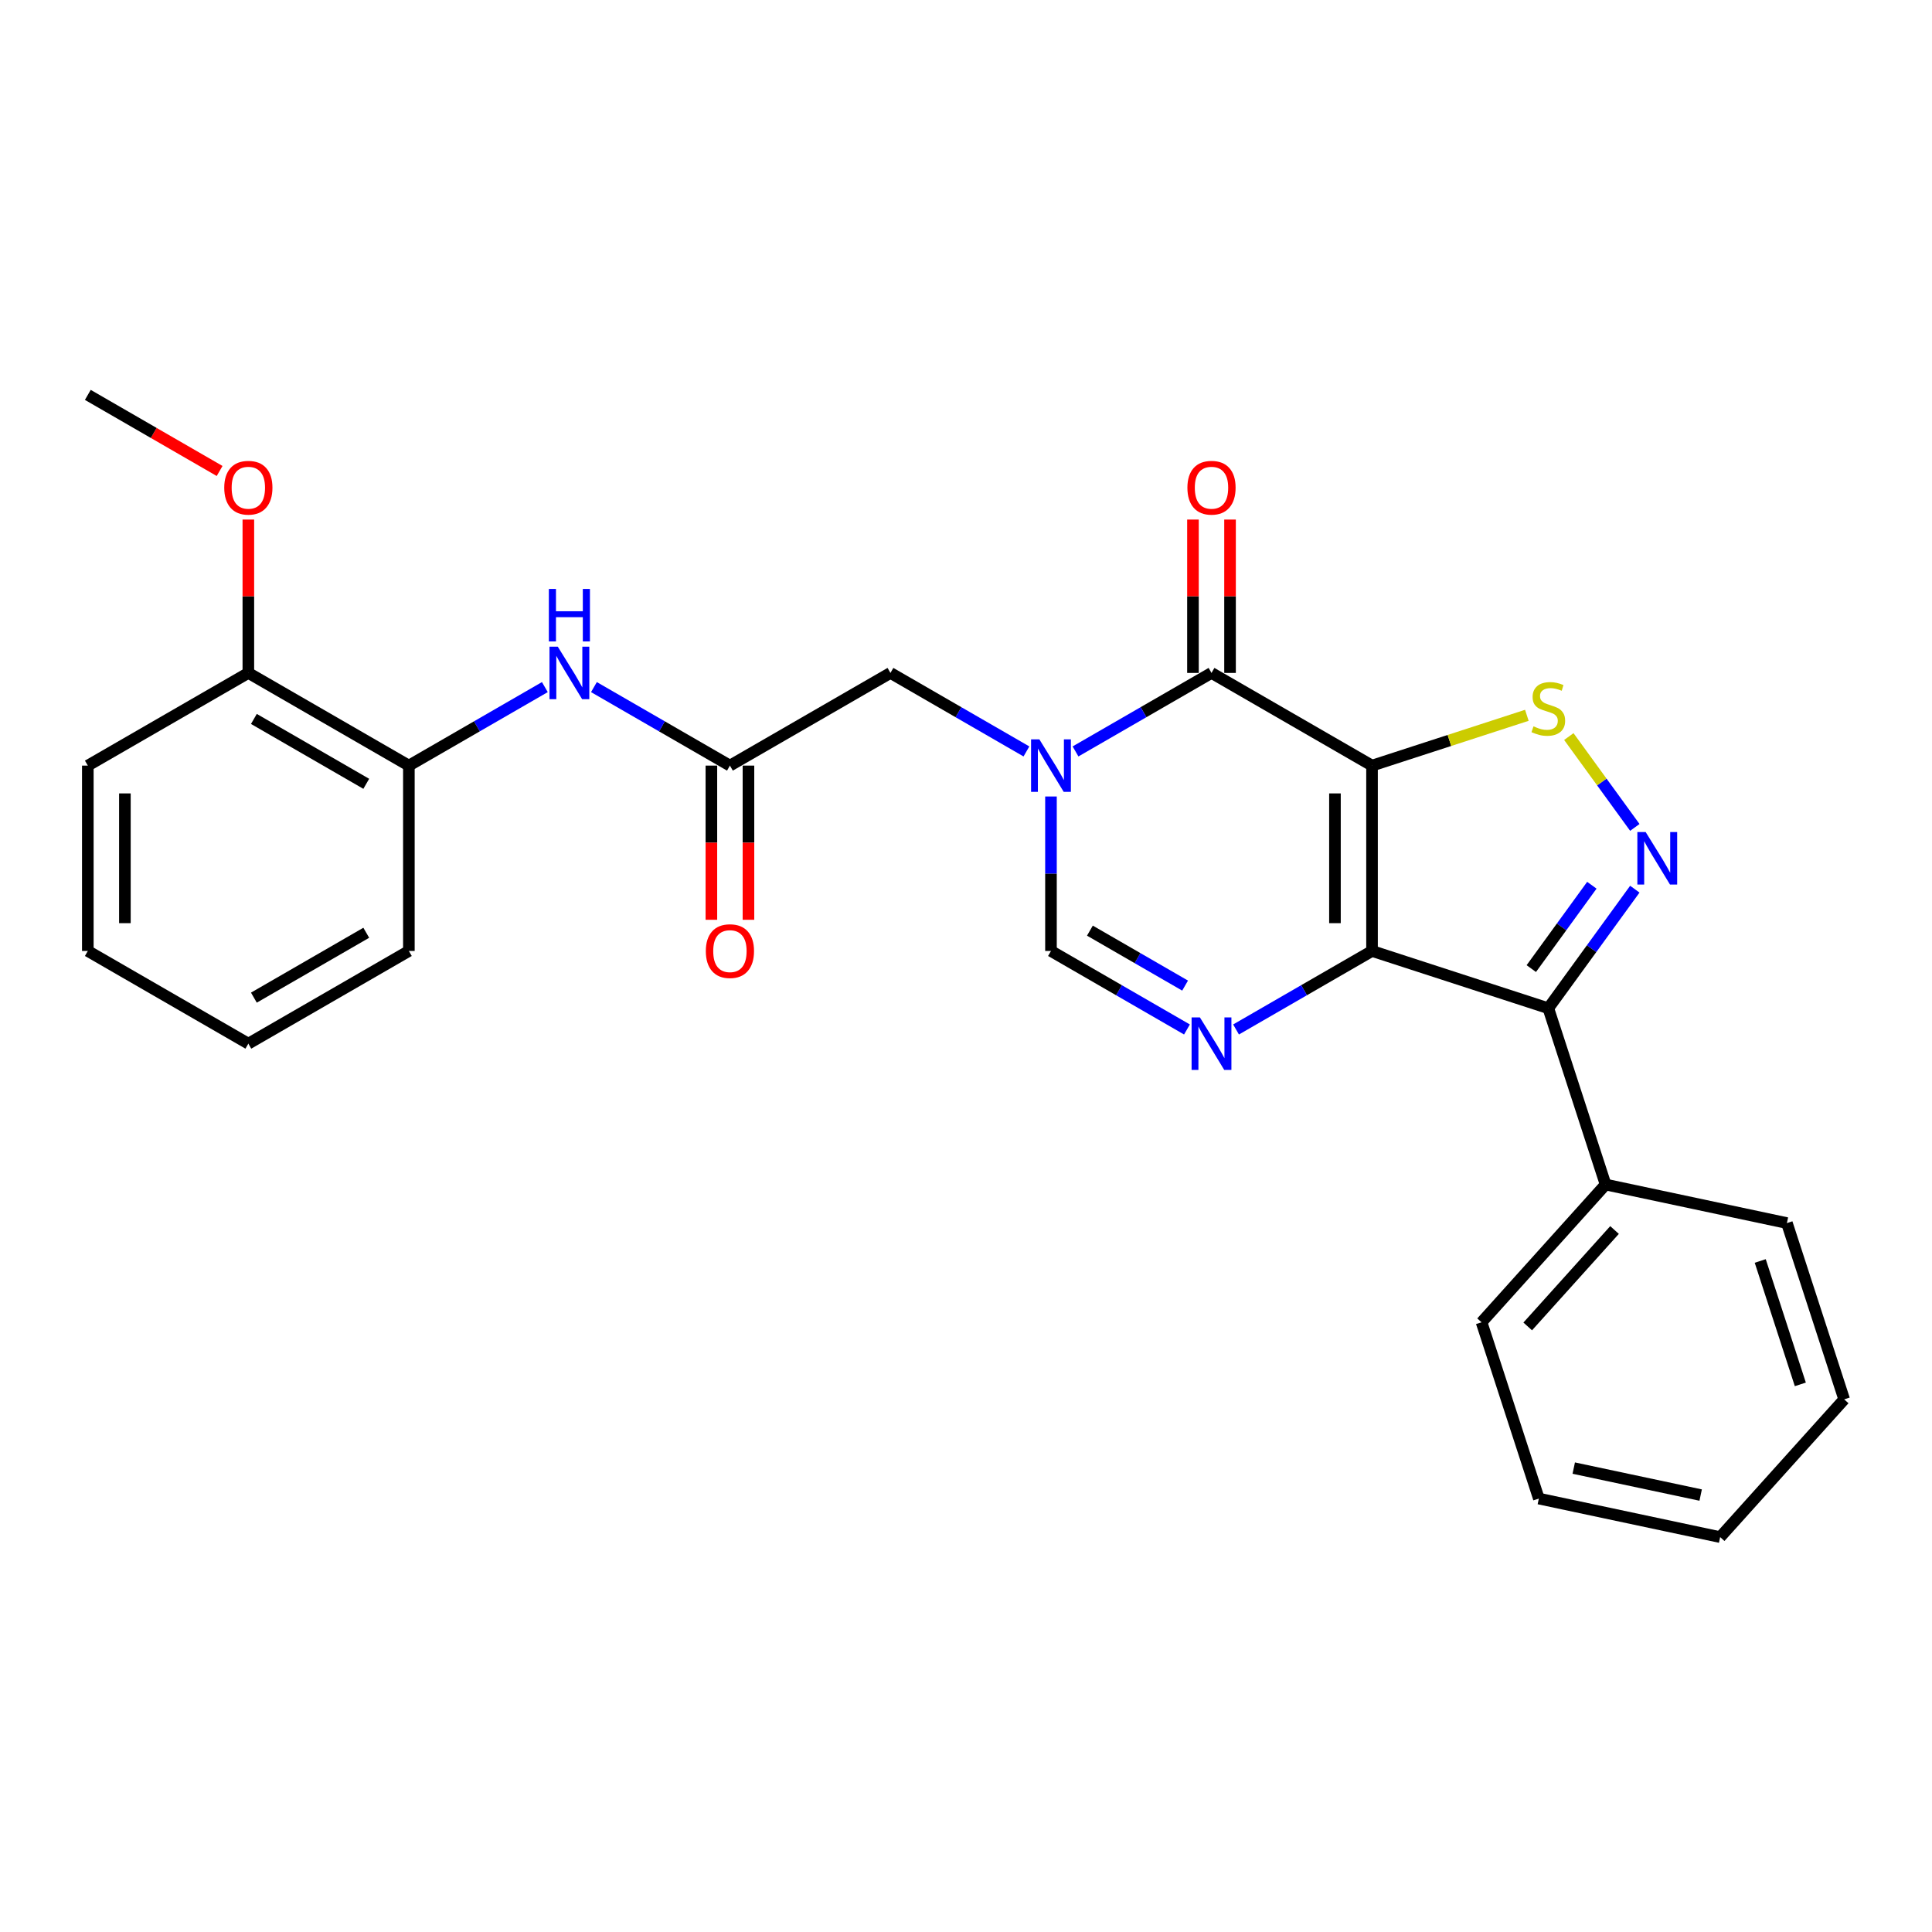 <?xml version='1.0' encoding='iso-8859-1'?>
<svg version='1.1' baseProfile='full'
              xmlns='http://www.w3.org/2000/svg'
                      xmlns:rdkit='http://www.rdkit.org/xml'
                      xmlns:xlink='http://www.w3.org/1999/xlink'
                  xml:space='preserve'
width='1000px' height='1000px' viewBox='0 0 1000 1000'>
<!-- END OF HEADER -->
<rect style='opacity:1.0;fill:#FFFFFF;stroke:none' width='1000' height='1000' x='0' y='0'> </rect>
<path class='bond-0' d='M 710.159,396.278 L 710.159,492.22' style='fill:none;fill-rule:evenodd;stroke:#000000;stroke-width:6px;stroke-linecap:butt;stroke-linejoin:miter;stroke-opacity:1' />
<path class='bond-0' d='M 690.97,410.669 L 690.97,477.828' style='fill:none;fill-rule:evenodd;stroke:#000000;stroke-width:6px;stroke-linecap:butt;stroke-linejoin:miter;stroke-opacity:1' />
<path class='bond-1' d='M 710.159,396.278 L 627.071,348.307' style='fill:none;fill-rule:evenodd;stroke:#000000;stroke-width:6px;stroke-linecap:butt;stroke-linejoin:miter;stroke-opacity:1' />
<path class='bond-6' d='M 710.159,396.278 L 750.227,383.259' style='fill:none;fill-rule:evenodd;stroke:#000000;stroke-width:6px;stroke-linecap:butt;stroke-linejoin:miter;stroke-opacity:1' />
<path class='bond-6' d='M 750.227,383.259 L 790.295,370.24' style='fill:none;fill-rule:evenodd;stroke:#CCCC00;stroke-width:6px;stroke-linecap:butt;stroke-linejoin:miter;stroke-opacity:1' />
<path class='bond-4' d='M 710.159,492.22 L 674.966,512.538' style='fill:none;fill-rule:evenodd;stroke:#000000;stroke-width:6px;stroke-linecap:butt;stroke-linejoin:miter;stroke-opacity:1' />
<path class='bond-4' d='M 674.966,512.538 L 639.773,532.857' style='fill:none;fill-rule:evenodd;stroke:#0000FF;stroke-width:6px;stroke-linecap:butt;stroke-linejoin:miter;stroke-opacity:1' />
<path class='bond-5' d='M 710.159,492.22 L 801.405,521.867' style='fill:none;fill-rule:evenodd;stroke:#000000;stroke-width:6px;stroke-linecap:butt;stroke-linejoin:miter;stroke-opacity:1' />
<path class='bond-2' d='M 627.071,348.307 L 591.878,368.626' style='fill:none;fill-rule:evenodd;stroke:#000000;stroke-width:6px;stroke-linecap:butt;stroke-linejoin:miter;stroke-opacity:1' />
<path class='bond-2' d='M 591.878,368.626 L 556.685,388.944' style='fill:none;fill-rule:evenodd;stroke:#0000FF;stroke-width:6px;stroke-linecap:butt;stroke-linejoin:miter;stroke-opacity:1' />
<path class='bond-12' d='M 636.665,348.307 L 636.665,308.616' style='fill:none;fill-rule:evenodd;stroke:#000000;stroke-width:6px;stroke-linecap:butt;stroke-linejoin:miter;stroke-opacity:1' />
<path class='bond-12' d='M 636.665,308.616 L 636.665,268.925' style='fill:none;fill-rule:evenodd;stroke:#FF0000;stroke-width:6px;stroke-linecap:butt;stroke-linejoin:miter;stroke-opacity:1' />
<path class='bond-12' d='M 617.477,348.307 L 617.477,308.616' style='fill:none;fill-rule:evenodd;stroke:#000000;stroke-width:6px;stroke-linecap:butt;stroke-linejoin:miter;stroke-opacity:1' />
<path class='bond-12' d='M 617.477,308.616 L 617.477,268.925' style='fill:none;fill-rule:evenodd;stroke:#FF0000;stroke-width:6px;stroke-linecap:butt;stroke-linejoin:miter;stroke-opacity:1' />
<path class='bond-7' d='M 543.983,412.262 L 543.983,452.241' style='fill:none;fill-rule:evenodd;stroke:#0000FF;stroke-width:6px;stroke-linecap:butt;stroke-linejoin:miter;stroke-opacity:1' />
<path class='bond-7' d='M 543.983,452.241 L 543.983,492.22' style='fill:none;fill-rule:evenodd;stroke:#000000;stroke-width:6px;stroke-linecap:butt;stroke-linejoin:miter;stroke-opacity:1' />
<path class='bond-10' d='M 531.28,388.944 L 496.087,368.626' style='fill:none;fill-rule:evenodd;stroke:#0000FF;stroke-width:6px;stroke-linecap:butt;stroke-linejoin:miter;stroke-opacity:1' />
<path class='bond-10' d='M 496.087,368.626 L 460.895,348.307' style='fill:none;fill-rule:evenodd;stroke:#000000;stroke-width:6px;stroke-linecap:butt;stroke-linejoin:miter;stroke-opacity:1' />
<path class='bond-3' d='M 846.185,428.265 L 829.103,404.754' style='fill:none;fill-rule:evenodd;stroke:#0000FF;stroke-width:6px;stroke-linecap:butt;stroke-linejoin:miter;stroke-opacity:1' />
<path class='bond-3' d='M 829.103,404.754 L 812.021,381.242' style='fill:none;fill-rule:evenodd;stroke:#CCCC00;stroke-width:6px;stroke-linecap:butt;stroke-linejoin:miter;stroke-opacity:1' />
<path class='bond-27' d='M 846.185,460.233 L 823.795,491.05' style='fill:none;fill-rule:evenodd;stroke:#0000FF;stroke-width:6px;stroke-linecap:butt;stroke-linejoin:miter;stroke-opacity:1' />
<path class='bond-27' d='M 823.795,491.05 L 801.405,521.867' style='fill:none;fill-rule:evenodd;stroke:#000000;stroke-width:6px;stroke-linecap:butt;stroke-linejoin:miter;stroke-opacity:1' />
<path class='bond-27' d='M 823.944,458.199 L 808.271,479.771' style='fill:none;fill-rule:evenodd;stroke:#0000FF;stroke-width:6px;stroke-linecap:butt;stroke-linejoin:miter;stroke-opacity:1' />
<path class='bond-27' d='M 808.271,479.771 L 792.598,501.344' style='fill:none;fill-rule:evenodd;stroke:#000000;stroke-width:6px;stroke-linecap:butt;stroke-linejoin:miter;stroke-opacity:1' />
<path class='bond-28' d='M 614.368,532.857 L 579.175,512.538' style='fill:none;fill-rule:evenodd;stroke:#0000FF;stroke-width:6px;stroke-linecap:butt;stroke-linejoin:miter;stroke-opacity:1' />
<path class='bond-28' d='M 579.175,512.538 L 543.983,492.22' style='fill:none;fill-rule:evenodd;stroke:#000000;stroke-width:6px;stroke-linecap:butt;stroke-linejoin:miter;stroke-opacity:1' />
<path class='bond-28' d='M 613.404,510.144 L 588.77,495.921' style='fill:none;fill-rule:evenodd;stroke:#0000FF;stroke-width:6px;stroke-linecap:butt;stroke-linejoin:miter;stroke-opacity:1' />
<path class='bond-28' d='M 588.77,495.921 L 564.135,481.698' style='fill:none;fill-rule:evenodd;stroke:#000000;stroke-width:6px;stroke-linecap:butt;stroke-linejoin:miter;stroke-opacity:1' />
<path class='bond-13' d='M 801.405,521.867 L 831.053,613.113' style='fill:none;fill-rule:evenodd;stroke:#000000;stroke-width:6px;stroke-linecap:butt;stroke-linejoin:miter;stroke-opacity:1' />
<path class='bond-8' d='M 377.807,396.278 L 460.895,348.307' style='fill:none;fill-rule:evenodd;stroke:#000000;stroke-width:6px;stroke-linecap:butt;stroke-linejoin:miter;stroke-opacity:1' />
<path class='bond-9' d='M 377.807,396.278 L 342.614,375.959' style='fill:none;fill-rule:evenodd;stroke:#000000;stroke-width:6px;stroke-linecap:butt;stroke-linejoin:miter;stroke-opacity:1' />
<path class='bond-9' d='M 342.614,375.959 L 307.421,355.641' style='fill:none;fill-rule:evenodd;stroke:#0000FF;stroke-width:6px;stroke-linecap:butt;stroke-linejoin:miter;stroke-opacity:1' />
<path class='bond-14' d='M 368.213,396.278 L 368.213,436.18' style='fill:none;fill-rule:evenodd;stroke:#000000;stroke-width:6px;stroke-linecap:butt;stroke-linejoin:miter;stroke-opacity:1' />
<path class='bond-14' d='M 368.213,436.18 L 368.213,476.082' style='fill:none;fill-rule:evenodd;stroke:#FF0000;stroke-width:6px;stroke-linecap:butt;stroke-linejoin:miter;stroke-opacity:1' />
<path class='bond-14' d='M 387.401,396.278 L 387.401,436.18' style='fill:none;fill-rule:evenodd;stroke:#000000;stroke-width:6px;stroke-linecap:butt;stroke-linejoin:miter;stroke-opacity:1' />
<path class='bond-14' d='M 387.401,436.18 L 387.401,476.082' style='fill:none;fill-rule:evenodd;stroke:#FF0000;stroke-width:6px;stroke-linecap:butt;stroke-linejoin:miter;stroke-opacity:1' />
<path class='bond-11' d='M 282.016,355.641 L 246.823,375.959' style='fill:none;fill-rule:evenodd;stroke:#0000FF;stroke-width:6px;stroke-linecap:butt;stroke-linejoin:miter;stroke-opacity:1' />
<path class='bond-11' d='M 246.823,375.959 L 211.631,396.278' style='fill:none;fill-rule:evenodd;stroke:#000000;stroke-width:6px;stroke-linecap:butt;stroke-linejoin:miter;stroke-opacity:1' />
<path class='bond-15' d='M 211.631,396.278 L 128.543,348.307' style='fill:none;fill-rule:evenodd;stroke:#000000;stroke-width:6px;stroke-linecap:butt;stroke-linejoin:miter;stroke-opacity:1' />
<path class='bond-15' d='M 189.573,405.7 L 131.412,372.12' style='fill:none;fill-rule:evenodd;stroke:#000000;stroke-width:6px;stroke-linecap:butt;stroke-linejoin:miter;stroke-opacity:1' />
<path class='bond-17' d='M 211.631,396.278 L 211.631,492.22' style='fill:none;fill-rule:evenodd;stroke:#000000;stroke-width:6px;stroke-linecap:butt;stroke-linejoin:miter;stroke-opacity:1' />
<path class='bond-18' d='M 831.053,613.113 L 766.855,684.412' style='fill:none;fill-rule:evenodd;stroke:#000000;stroke-width:6px;stroke-linecap:butt;stroke-linejoin:miter;stroke-opacity:1' />
<path class='bond-18' d='M 835.683,636.648 L 790.744,686.557' style='fill:none;fill-rule:evenodd;stroke:#000000;stroke-width:6px;stroke-linecap:butt;stroke-linejoin:miter;stroke-opacity:1' />
<path class='bond-19' d='M 831.053,613.113 L 924.898,633.061' style='fill:none;fill-rule:evenodd;stroke:#000000;stroke-width:6px;stroke-linecap:butt;stroke-linejoin:miter;stroke-opacity:1' />
<path class='bond-16' d='M 128.543,348.307 L 128.543,308.616' style='fill:none;fill-rule:evenodd;stroke:#000000;stroke-width:6px;stroke-linecap:butt;stroke-linejoin:miter;stroke-opacity:1' />
<path class='bond-16' d='M 128.543,308.616 L 128.543,268.925' style='fill:none;fill-rule:evenodd;stroke:#FF0000;stroke-width:6px;stroke-linecap:butt;stroke-linejoin:miter;stroke-opacity:1' />
<path class='bond-20' d='M 128.543,348.307 L 45.455,396.278' style='fill:none;fill-rule:evenodd;stroke:#000000;stroke-width:6px;stroke-linecap:butt;stroke-linejoin:miter;stroke-opacity:1' />
<path class='bond-21' d='M 113.672,243.779 L 79.563,224.087' style='fill:none;fill-rule:evenodd;stroke:#FF0000;stroke-width:6px;stroke-linecap:butt;stroke-linejoin:miter;stroke-opacity:1' />
<path class='bond-21' d='M 79.563,224.087 L 45.455,204.394' style='fill:none;fill-rule:evenodd;stroke:#000000;stroke-width:6px;stroke-linecap:butt;stroke-linejoin:miter;stroke-opacity:1' />
<path class='bond-22' d='M 211.631,492.22 L 128.543,540.191' style='fill:none;fill-rule:evenodd;stroke:#000000;stroke-width:6px;stroke-linecap:butt;stroke-linejoin:miter;stroke-opacity:1' />
<path class='bond-22' d='M 189.573,482.798 L 131.412,516.377' style='fill:none;fill-rule:evenodd;stroke:#000000;stroke-width:6px;stroke-linecap:butt;stroke-linejoin:miter;stroke-opacity:1' />
<path class='bond-25' d='M 766.855,684.412 L 796.503,775.658' style='fill:none;fill-rule:evenodd;stroke:#000000;stroke-width:6px;stroke-linecap:butt;stroke-linejoin:miter;stroke-opacity:1' />
<path class='bond-24' d='M 924.898,633.061 L 954.545,724.307' style='fill:none;fill-rule:evenodd;stroke:#000000;stroke-width:6px;stroke-linecap:butt;stroke-linejoin:miter;stroke-opacity:1' />
<path class='bond-24' d='M 911.096,652.677 L 931.849,716.55' style='fill:none;fill-rule:evenodd;stroke:#000000;stroke-width:6px;stroke-linecap:butt;stroke-linejoin:miter;stroke-opacity:1' />
<path class='bond-30' d='M 45.455,396.278 L 45.455,492.22' style='fill:none;fill-rule:evenodd;stroke:#000000;stroke-width:6px;stroke-linecap:butt;stroke-linejoin:miter;stroke-opacity:1' />
<path class='bond-30' d='M 64.643,410.669 L 64.643,477.828' style='fill:none;fill-rule:evenodd;stroke:#000000;stroke-width:6px;stroke-linecap:butt;stroke-linejoin:miter;stroke-opacity:1' />
<path class='bond-23' d='M 128.543,540.191 L 45.455,492.22' style='fill:none;fill-rule:evenodd;stroke:#000000;stroke-width:6px;stroke-linecap:butt;stroke-linejoin:miter;stroke-opacity:1' />
<path class='bond-26' d='M 954.545,724.307 L 890.348,795.606' style='fill:none;fill-rule:evenodd;stroke:#000000;stroke-width:6px;stroke-linecap:butt;stroke-linejoin:miter;stroke-opacity:1' />
<path class='bond-29' d='M 796.503,775.658 L 890.348,795.606' style='fill:none;fill-rule:evenodd;stroke:#000000;stroke-width:6px;stroke-linecap:butt;stroke-linejoin:miter;stroke-opacity:1' />
<path class='bond-29' d='M 814.569,759.881 L 880.261,773.844' style='fill:none;fill-rule:evenodd;stroke:#000000;stroke-width:6px;stroke-linecap:butt;stroke-linejoin:miter;stroke-opacity:1' />
<path  class='atom-3' d='M 537.977 382.693
L 546.88 397.084
Q 547.763 398.504, 549.183 401.075
Q 550.603 403.646, 550.68 403.8
L 550.68 382.693
L 554.287 382.693
L 554.287 409.863
L 550.564 409.863
L 541.009 394.129
Q 539.896 392.287, 538.706 390.176
Q 537.555 388.065, 537.209 387.413
L 537.209 409.863
L 533.679 409.863
L 533.679 382.693
L 537.977 382.693
' fill='#0000FF'/>
<path  class='atom-4' d='M 851.792 430.664
L 860.696 445.055
Q 861.578 446.475, 862.998 449.046
Q 864.418 451.617, 864.495 451.771
L 864.495 430.664
L 868.102 430.664
L 868.102 457.834
L 864.38 457.834
L 854.824 442.1
Q 853.711 440.258, 852.521 438.147
Q 851.37 436.036, 851.025 435.384
L 851.025 457.834
L 847.494 457.834
L 847.494 430.664
L 851.792 430.664
' fill='#0000FF'/>
<path  class='atom-5' d='M 621.065 526.605
L 629.968 540.997
Q 630.851 542.417, 632.271 544.988
Q 633.691 547.559, 633.768 547.713
L 633.768 526.605
L 637.375 526.605
L 637.375 553.776
L 633.652 553.776
L 624.097 538.042
Q 622.984 536.199, 621.794 534.089
Q 620.643 531.978, 620.297 531.326
L 620.297 553.776
L 616.767 553.776
L 616.767 526.605
L 621.065 526.605
' fill='#0000FF'/>
<path  class='atom-7' d='M 793.73 375.956
Q 794.037 376.071, 795.303 376.608
Q 796.569 377.146, 797.951 377.491
Q 799.371 377.798, 800.753 377.798
Q 803.324 377.798, 804.82 376.57
Q 806.317 375.303, 806.317 373.116
Q 806.317 371.619, 805.55 370.698
Q 804.82 369.777, 803.669 369.278
Q 802.518 368.779, 800.599 368.204
Q 798.181 367.475, 796.723 366.784
Q 795.303 366.093, 794.267 364.635
Q 793.269 363.176, 793.269 360.72
Q 793.269 357.305, 795.572 355.194
Q 797.913 353.083, 802.518 353.083
Q 805.665 353.083, 809.234 354.58
L 808.351 357.535
Q 805.089 356.192, 802.633 356.192
Q 799.985 356.192, 798.527 357.305
Q 797.068 358.379, 797.107 360.26
Q 797.107 361.718, 797.836 362.601
Q 798.603 363.483, 799.678 363.982
Q 800.791 364.481, 802.633 365.057
Q 805.089 365.824, 806.547 366.592
Q 808.006 367.359, 809.042 368.933
Q 810.116 370.468, 810.116 373.116
Q 810.116 376.877, 807.584 378.911
Q 805.089 380.906, 800.906 380.906
Q 798.488 380.906, 796.646 380.369
Q 794.842 379.87, 792.693 378.988
L 793.73 375.956
' fill='#CCCC00'/>
<path  class='atom-10' d='M 288.713 334.722
L 297.616 349.113
Q 298.499 350.533, 299.919 353.104
Q 301.339 355.675, 301.415 355.829
L 301.415 334.722
L 305.023 334.722
L 305.023 361.892
L 301.3 361.892
L 291.744 346.158
Q 290.632 344.316, 289.442 342.205
Q 288.291 340.094, 287.945 339.442
L 287.945 361.892
L 284.415 361.892
L 284.415 334.722
L 288.713 334.722
' fill='#0000FF'/>
<path  class='atom-10' d='M 284.088 304.834
L 287.772 304.834
L 287.772 316.385
L 301.665 316.385
L 301.665 304.834
L 305.349 304.834
L 305.349 332.005
L 301.665 332.005
L 301.665 319.455
L 287.772 319.455
L 287.772 332.005
L 284.088 332.005
L 284.088 304.834
' fill='#0000FF'/>
<path  class='atom-13' d='M 614.598 252.442
Q 614.598 245.918, 617.822 242.272
Q 621.046 238.626, 627.071 238.626
Q 633.096 238.626, 636.32 242.272
Q 639.543 245.918, 639.543 252.442
Q 639.543 259.043, 636.281 262.804
Q 633.019 266.526, 627.071 266.526
Q 621.084 266.526, 617.822 262.804
Q 614.598 259.081, 614.598 252.442
M 627.071 263.456
Q 631.215 263.456, 633.441 260.693
Q 635.706 257.892, 635.706 252.442
Q 635.706 247.108, 633.441 244.421
Q 631.215 241.697, 627.071 241.697
Q 622.926 241.697, 620.662 244.383
Q 618.436 247.069, 618.436 252.442
Q 618.436 257.93, 620.662 260.693
Q 622.926 263.456, 627.071 263.456
' fill='#FF0000'/>
<path  class='atom-15' d='M 365.334 492.297
Q 365.334 485.772, 368.558 482.127
Q 371.782 478.481, 377.807 478.481
Q 383.832 478.481, 387.055 482.127
Q 390.279 485.772, 390.279 492.297
Q 390.279 498.897, 387.017 502.658
Q 383.755 506.381, 377.807 506.381
Q 371.82 506.381, 368.558 502.658
Q 365.334 498.936, 365.334 492.297
M 377.807 503.311
Q 381.951 503.311, 384.177 500.548
Q 386.441 497.746, 386.441 492.297
Q 386.441 486.962, 384.177 484.276
Q 381.951 481.551, 377.807 481.551
Q 373.662 481.551, 371.398 484.237
Q 369.172 486.924, 369.172 492.297
Q 369.172 497.784, 371.398 500.548
Q 373.662 503.311, 377.807 503.311
' fill='#FF0000'/>
<path  class='atom-17' d='M 116.07 252.442
Q 116.07 245.918, 119.294 242.272
Q 122.517 238.626, 128.543 238.626
Q 134.568 238.626, 137.791 242.272
Q 141.015 245.918, 141.015 252.442
Q 141.015 259.043, 137.753 262.804
Q 134.491 266.526, 128.543 266.526
Q 122.556 266.526, 119.294 262.804
Q 116.07 259.081, 116.07 252.442
M 128.543 263.456
Q 132.687 263.456, 134.913 260.693
Q 137.177 257.892, 137.177 252.442
Q 137.177 247.108, 134.913 244.421
Q 132.687 241.697, 128.543 241.697
Q 124.398 241.697, 122.134 244.383
Q 119.908 247.069, 119.908 252.442
Q 119.908 257.93, 122.134 260.693
Q 124.398 263.456, 128.543 263.456
' fill='#FF0000'/>
</svg>
